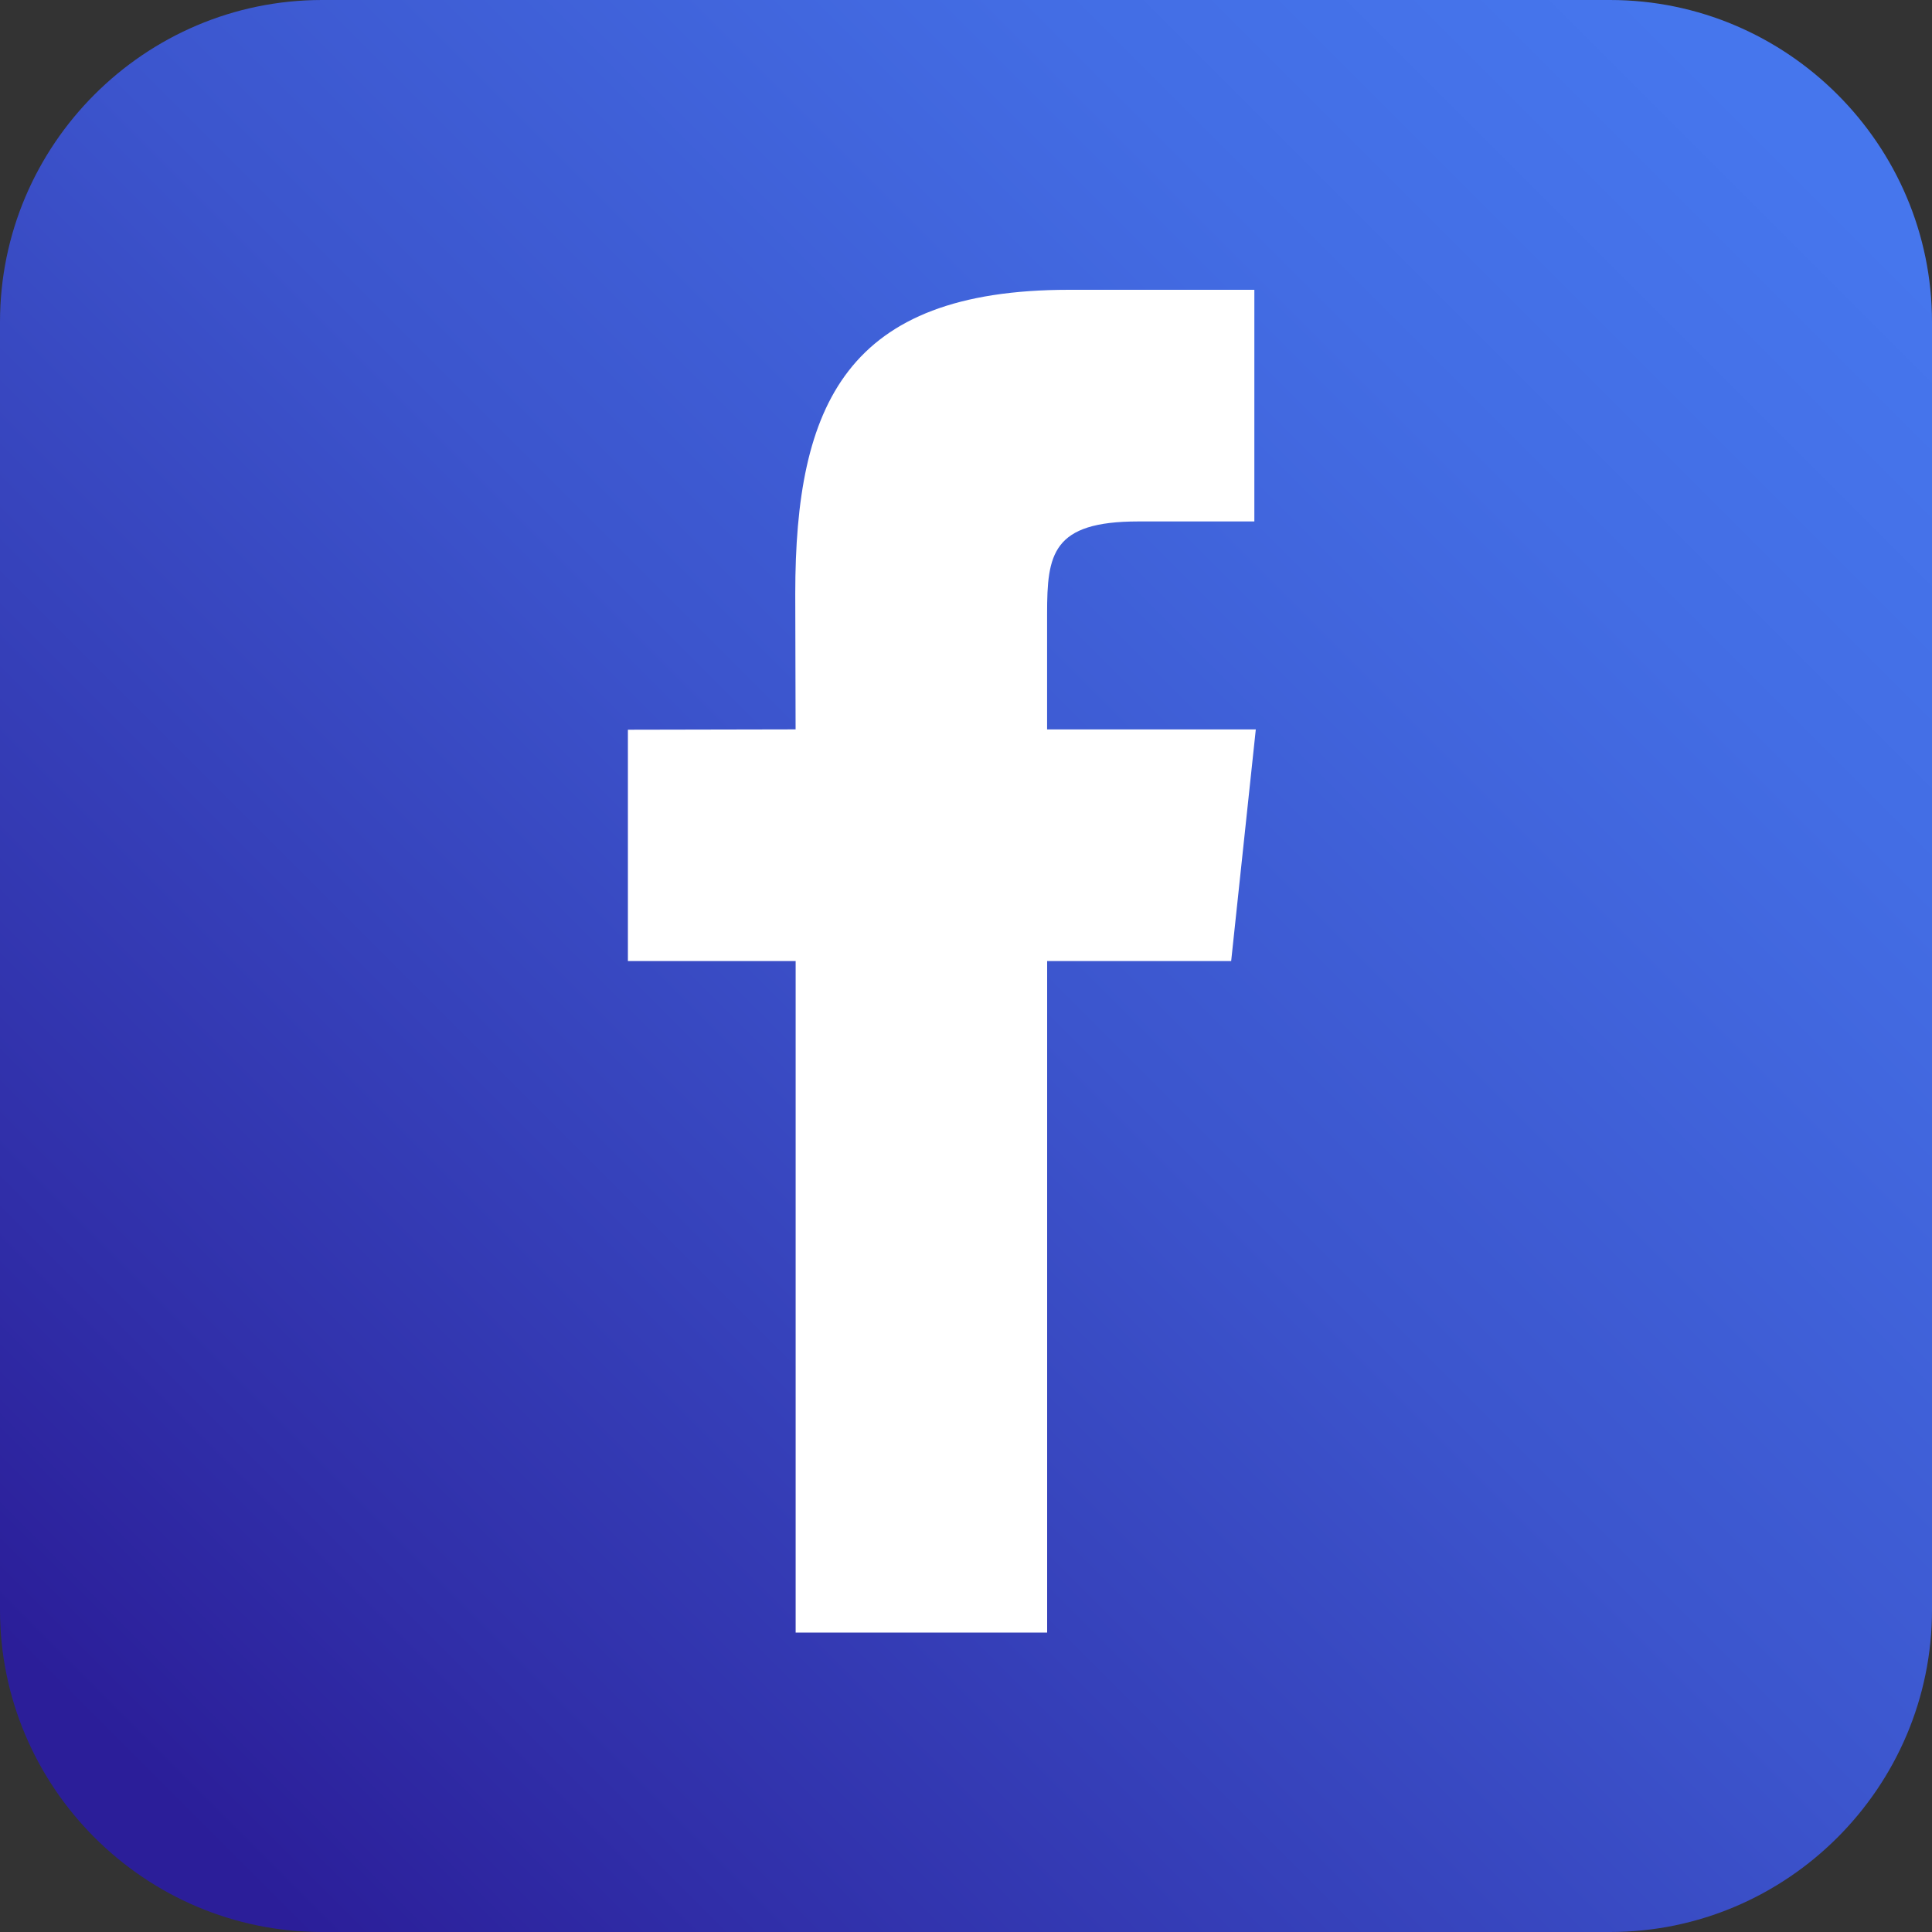 <svg width="40" height="40" fill="none" xmlns="http://www.w3.org/2000/svg"><rect width="100%" height="100%" fill="#333333" stroke="none"/><path fill-rule="evenodd" clip-rule="evenodd" d="M6.667 0h26.666C37.004 0 40 2.996 40 6.667v26.666C40 37.004 37.004 40 33.333 40H6.667C2.996 40 0 37.004 0 33.333V6.667C0 2.996 2.996 0 6.667 0Z" fill="url(#a)"/><path d="M25.49 19.898h-3.81V33.8h-5.207V19.898H13v-4.79l3.472-.007-.007-2.809c0-3.92 1.06-6.292 5.666-6.292h3.839v4.796h-2.401c-1.787 0-1.89.677-1.89 1.91v2.396H26l-.51 4.796Z" fill="#fff"/><defs><linearGradient id="a" x1="37.131" y1="2.955" x2="3.112" y2="36.974" gradientUnits="userSpaceOnUse"><stop stop-color="#4676ED"/><stop offset=".185" stop-color="#436DE4"/><stop offset=".487" stop-color="#3C55CD"/><stop offset=".865" stop-color="#302EA8"/><stop offset="1" stop-color="#2B1E99"/></linearGradient></defs></svg>